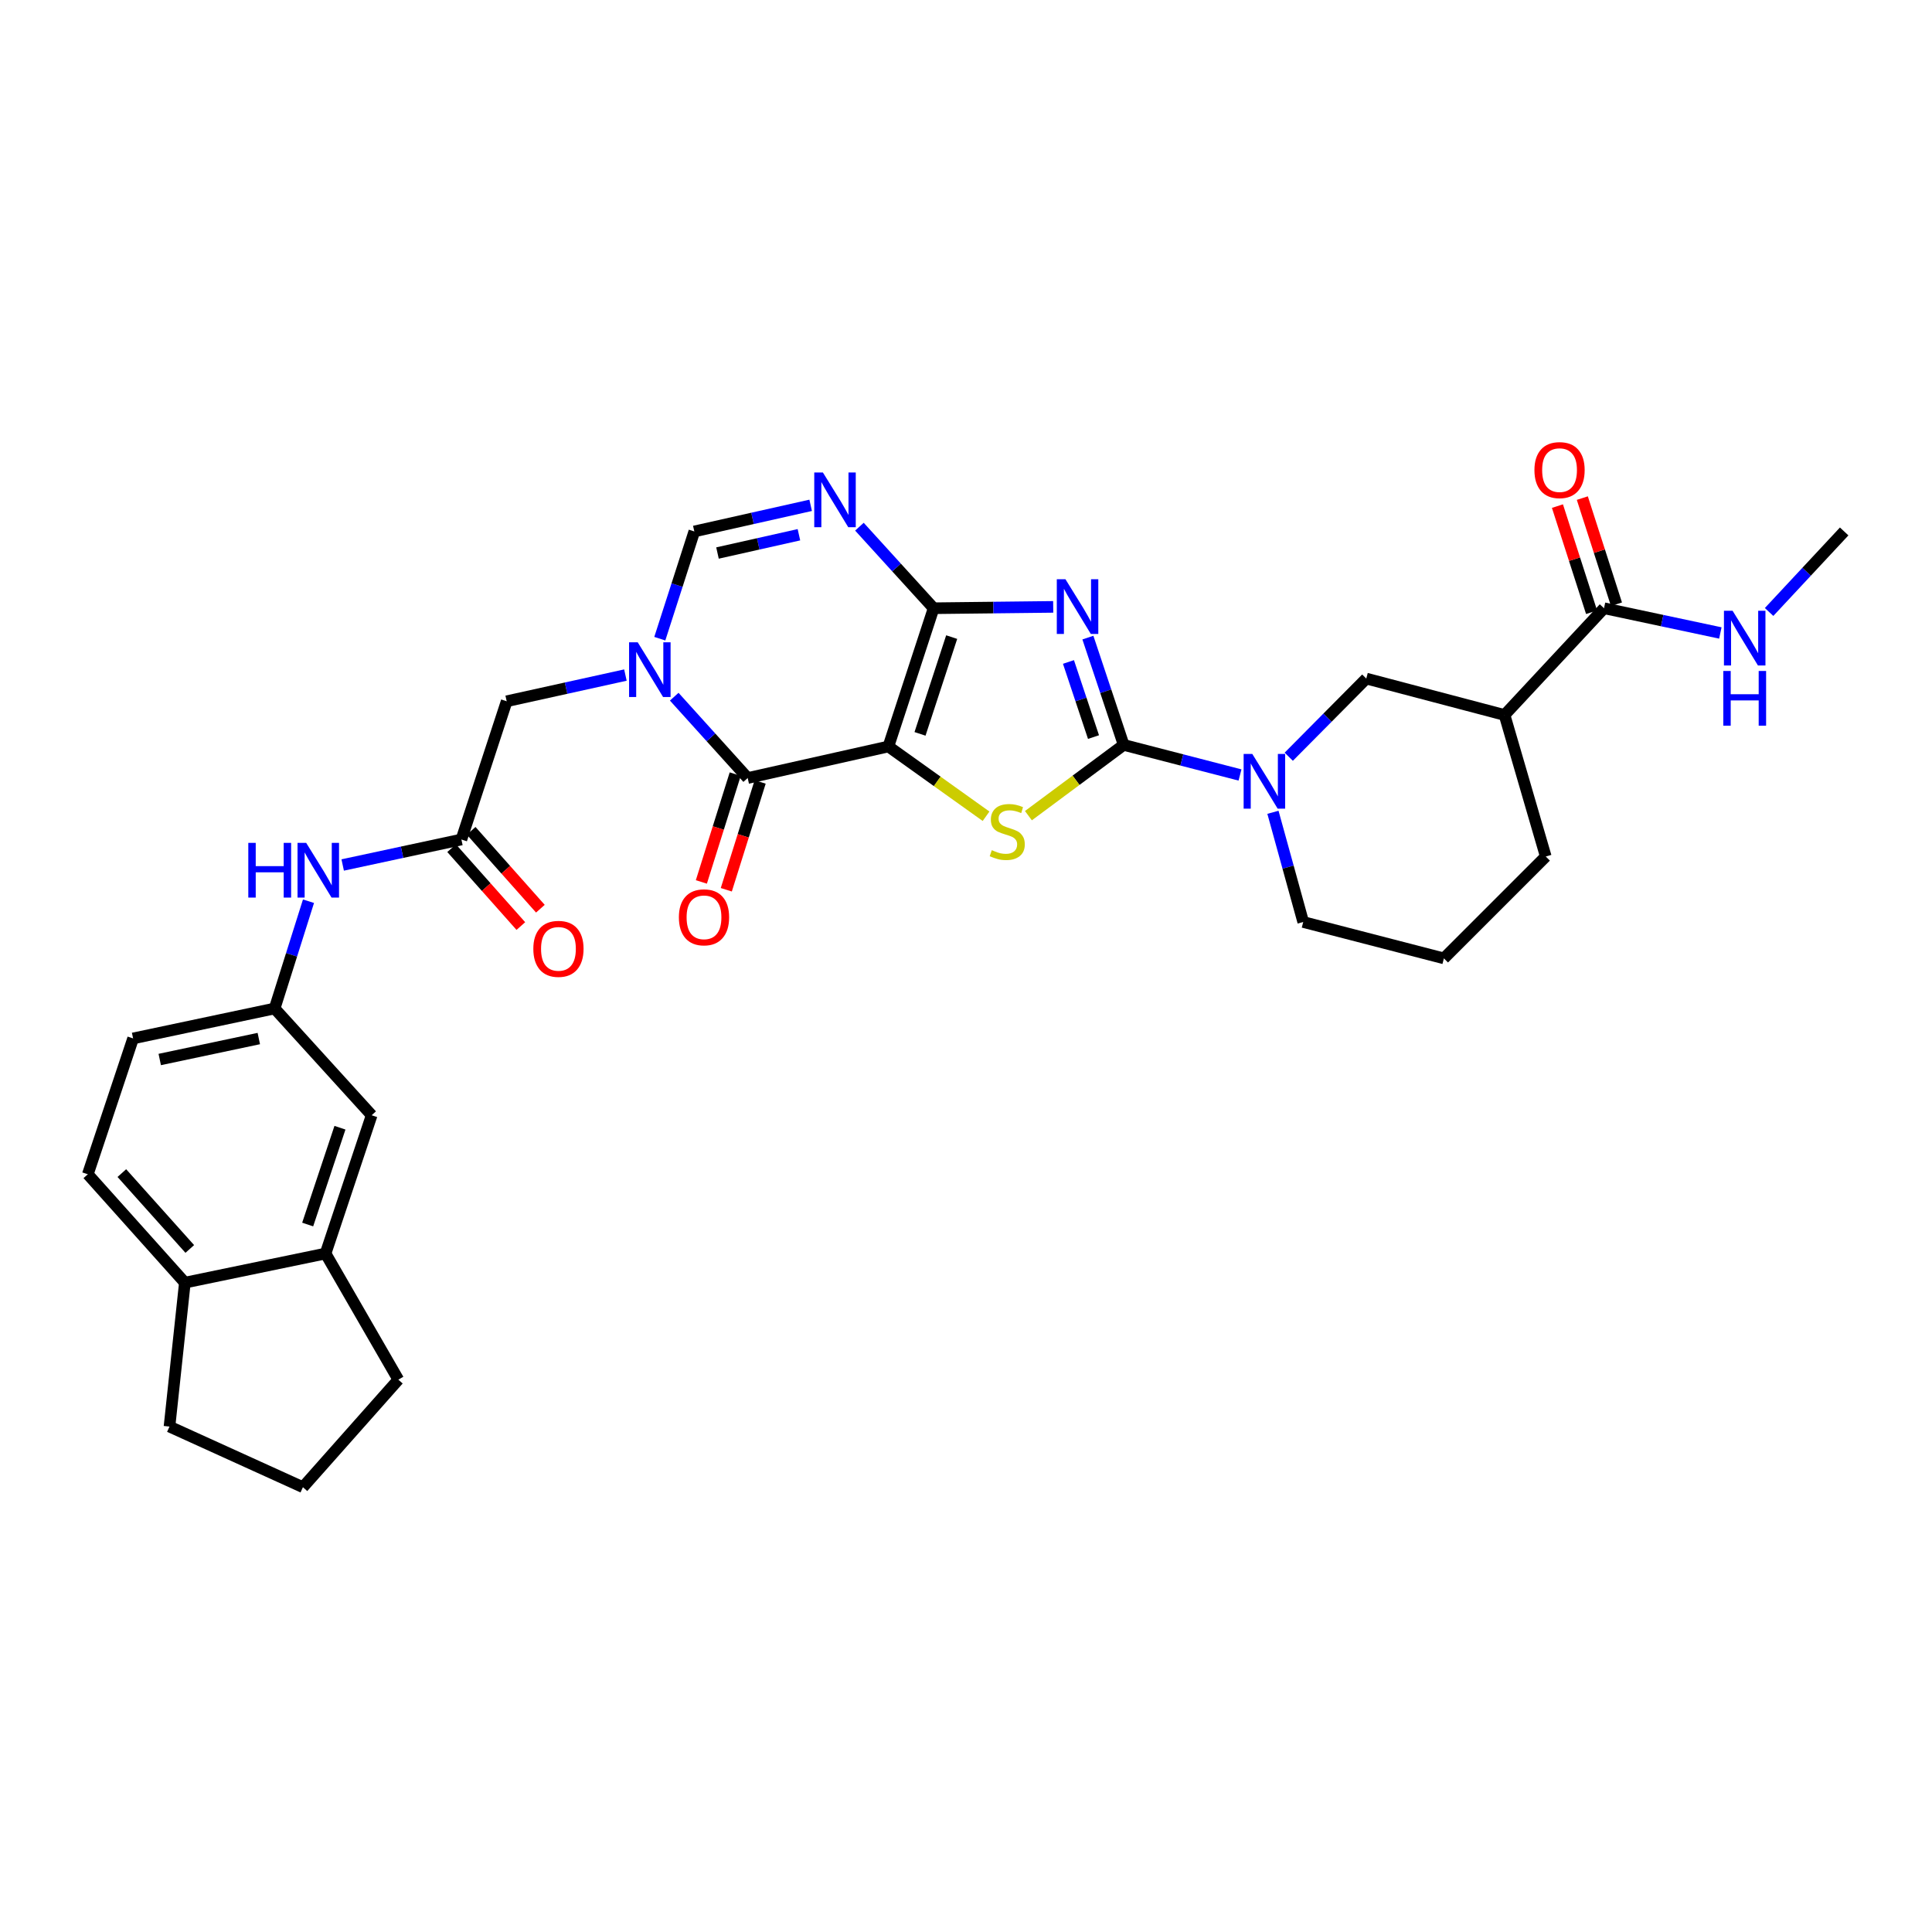 <?xml version='1.0' encoding='iso-8859-1'?>
<svg version='1.1' baseProfile='full'
              xmlns='http://www.w3.org/2000/svg'
                      xmlns:rdkit='http://www.rdkit.org/xml'
                      xmlns:xlink='http://www.w3.org/1999/xlink'
                  xml:space='preserve'
width='1000px' height='1000px' viewBox='0 0 1000 1000'>
<!-- END OF HEADER -->
<rect style='opacity:1.0;fill:#FFFFFF;stroke:none' width='1000' height='1000' x='0' y='0'> </rect>
<path class='bond-0' d='M 459.832,386.38 L 483.241,314.821' style='fill:none;fill-rule:evenodd;stroke:#000000;stroke-width:6px;stroke-linecap:butt;stroke-linejoin:miter;stroke-opacity:1' />
<path class='bond-0' d='M 476.2,379.852 L 492.587,329.76' style='fill:none;fill-rule:evenodd;stroke:#000000;stroke-width:6px;stroke-linecap:butt;stroke-linejoin:miter;stroke-opacity:1' />
<path class='bond-3' d='M 459.832,386.38 L 485.106,404.435' style='fill:none;fill-rule:evenodd;stroke:#000000;stroke-width:6px;stroke-linecap:butt;stroke-linejoin:miter;stroke-opacity:1' />
<path class='bond-3' d='M 485.106,404.435 L 510.38,422.491' style='fill:none;fill-rule:evenodd;stroke:#CCCC00;stroke-width:6px;stroke-linecap:butt;stroke-linejoin:miter;stroke-opacity:1' />
<path class='bond-4' d='M 459.832,386.38 L 387.002,402.703' style='fill:none;fill-rule:evenodd;stroke:#000000;stroke-width:6px;stroke-linecap:butt;stroke-linejoin:miter;stroke-opacity:1' />
<path class='bond-1' d='M 483.241,314.821 L 514.189,314.471' style='fill:none;fill-rule:evenodd;stroke:#000000;stroke-width:6px;stroke-linecap:butt;stroke-linejoin:miter;stroke-opacity:1' />
<path class='bond-1' d='M 514.189,314.471 L 545.136,314.121' style='fill:none;fill-rule:evenodd;stroke:#0000FF;stroke-width:6px;stroke-linecap:butt;stroke-linejoin:miter;stroke-opacity:1' />
<path class='bond-6' d='M 483.241,314.821 L 464.038,293.717' style='fill:none;fill-rule:evenodd;stroke:#000000;stroke-width:6px;stroke-linecap:butt;stroke-linejoin:miter;stroke-opacity:1' />
<path class='bond-6' d='M 464.038,293.717 L 444.834,272.614' style='fill:none;fill-rule:evenodd;stroke:#0000FF;stroke-width:6px;stroke-linecap:butt;stroke-linejoin:miter;stroke-opacity:1' />
<path class='bond-32' d='M 563.089,330.025 L 572.348,357.793' style='fill:none;fill-rule:evenodd;stroke:#0000FF;stroke-width:6px;stroke-linecap:butt;stroke-linejoin:miter;stroke-opacity:1' />
<path class='bond-32' d='M 572.348,357.793 L 581.607,385.561' style='fill:none;fill-rule:evenodd;stroke:#000000;stroke-width:6px;stroke-linecap:butt;stroke-linejoin:miter;stroke-opacity:1' />
<path class='bond-32' d='M 553.034,342.634 L 559.515,362.072' style='fill:none;fill-rule:evenodd;stroke:#0000FF;stroke-width:6px;stroke-linecap:butt;stroke-linejoin:miter;stroke-opacity:1' />
<path class='bond-32' d='M 559.515,362.072 L 565.997,381.509' style='fill:none;fill-rule:evenodd;stroke:#000000;stroke-width:6px;stroke-linecap:butt;stroke-linejoin:miter;stroke-opacity:1' />
<path class='bond-2' d='M 581.607,385.561 L 556.957,403.874' style='fill:none;fill-rule:evenodd;stroke:#000000;stroke-width:6px;stroke-linecap:butt;stroke-linejoin:miter;stroke-opacity:1' />
<path class='bond-2' d='M 556.957,403.874 L 532.307,422.188' style='fill:none;fill-rule:evenodd;stroke:#CCCC00;stroke-width:6px;stroke-linecap:butt;stroke-linejoin:miter;stroke-opacity:1' />
<path class='bond-7' d='M 581.607,385.561 L 611.715,393.345' style='fill:none;fill-rule:evenodd;stroke:#000000;stroke-width:6px;stroke-linecap:butt;stroke-linejoin:miter;stroke-opacity:1' />
<path class='bond-7' d='M 611.715,393.345 L 641.823,401.13' style='fill:none;fill-rule:evenodd;stroke:#0000FF;stroke-width:6px;stroke-linecap:butt;stroke-linejoin:miter;stroke-opacity:1' />
<path class='bond-5' d='M 387.002,402.703 L 367.991,381.655' style='fill:none;fill-rule:evenodd;stroke:#000000;stroke-width:6px;stroke-linecap:butt;stroke-linejoin:miter;stroke-opacity:1' />
<path class='bond-5' d='M 367.991,381.655 L 348.98,360.607' style='fill:none;fill-rule:evenodd;stroke:#0000FF;stroke-width:6px;stroke-linecap:butt;stroke-linejoin:miter;stroke-opacity:1' />
<path class='bond-16' d='M 380.549,400.676 L 371.787,428.582' style='fill:none;fill-rule:evenodd;stroke:#000000;stroke-width:6px;stroke-linecap:butt;stroke-linejoin:miter;stroke-opacity:1' />
<path class='bond-16' d='M 371.787,428.582 L 363.025,456.487' style='fill:none;fill-rule:evenodd;stroke:#FF0000;stroke-width:6px;stroke-linecap:butt;stroke-linejoin:miter;stroke-opacity:1' />
<path class='bond-16' d='M 393.455,404.729 L 384.693,432.634' style='fill:none;fill-rule:evenodd;stroke:#000000;stroke-width:6px;stroke-linecap:butt;stroke-linejoin:miter;stroke-opacity:1' />
<path class='bond-16' d='M 384.693,432.634 L 375.931,460.539' style='fill:none;fill-rule:evenodd;stroke:#FF0000;stroke-width:6px;stroke-linecap:butt;stroke-linejoin:miter;stroke-opacity:1' />
<path class='bond-8' d='M 341.512,330.585 L 350.444,302.829' style='fill:none;fill-rule:evenodd;stroke:#0000FF;stroke-width:6px;stroke-linecap:butt;stroke-linejoin:miter;stroke-opacity:1' />
<path class='bond-8' d='M 350.444,302.829 L 359.377,275.073' style='fill:none;fill-rule:evenodd;stroke:#000000;stroke-width:6px;stroke-linecap:butt;stroke-linejoin:miter;stroke-opacity:1' />
<path class='bond-13' d='M 323.714,349.412 L 292.986,356.191' style='fill:none;fill-rule:evenodd;stroke:#0000FF;stroke-width:6px;stroke-linecap:butt;stroke-linejoin:miter;stroke-opacity:1' />
<path class='bond-13' d='M 292.986,356.191 L 262.259,362.97' style='fill:none;fill-rule:evenodd;stroke:#000000;stroke-width:6px;stroke-linecap:butt;stroke-linejoin:miter;stroke-opacity:1' />
<path class='bond-33' d='M 419.593,261.557 L 389.485,268.315' style='fill:none;fill-rule:evenodd;stroke:#0000FF;stroke-width:6px;stroke-linecap:butt;stroke-linejoin:miter;stroke-opacity:1' />
<path class='bond-33' d='M 389.485,268.315 L 359.377,275.073' style='fill:none;fill-rule:evenodd;stroke:#000000;stroke-width:6px;stroke-linecap:butt;stroke-linejoin:miter;stroke-opacity:1' />
<path class='bond-33' d='M 413.523,276.783 L 392.447,281.514' style='fill:none;fill-rule:evenodd;stroke:#0000FF;stroke-width:6px;stroke-linecap:butt;stroke-linejoin:miter;stroke-opacity:1' />
<path class='bond-33' d='M 392.447,281.514 L 371.372,286.244' style='fill:none;fill-rule:evenodd;stroke:#000000;stroke-width:6px;stroke-linecap:butt;stroke-linejoin:miter;stroke-opacity:1' />
<path class='bond-11' d='M 667.056,391.679 L 687.12,371.451' style='fill:none;fill-rule:evenodd;stroke:#0000FF;stroke-width:6px;stroke-linecap:butt;stroke-linejoin:miter;stroke-opacity:1' />
<path class='bond-11' d='M 687.12,371.451 L 707.185,351.224' style='fill:none;fill-rule:evenodd;stroke:#000000;stroke-width:6px;stroke-linecap:butt;stroke-linejoin:miter;stroke-opacity:1' />
<path class='bond-25' d='M 658.873,420.442 L 666.71,448.832' style='fill:none;fill-rule:evenodd;stroke:#0000FF;stroke-width:6px;stroke-linecap:butt;stroke-linejoin:miter;stroke-opacity:1' />
<path class='bond-25' d='M 666.71,448.832 L 674.547,477.223' style='fill:none;fill-rule:evenodd;stroke:#000000;stroke-width:6px;stroke-linecap:butt;stroke-linejoin:miter;stroke-opacity:1' />
<path class='bond-9' d='M 778.751,370.072 L 707.185,351.224' style='fill:none;fill-rule:evenodd;stroke:#000000;stroke-width:6px;stroke-linecap:butt;stroke-linejoin:miter;stroke-opacity:1' />
<path class='bond-10' d='M 778.751,370.072 L 830.238,314.821' style='fill:none;fill-rule:evenodd;stroke:#000000;stroke-width:6px;stroke-linecap:butt;stroke-linejoin:miter;stroke-opacity:1' />
<path class='bond-34' d='M 778.751,370.072 L 800.087,443.329' style='fill:none;fill-rule:evenodd;stroke:#000000;stroke-width:6px;stroke-linecap:butt;stroke-linejoin:miter;stroke-opacity:1' />
<path class='bond-20' d='M 836.676,312.75 L 827.843,285.282' style='fill:none;fill-rule:evenodd;stroke:#000000;stroke-width:6px;stroke-linecap:butt;stroke-linejoin:miter;stroke-opacity:1' />
<path class='bond-20' d='M 827.843,285.282 L 819.009,257.815' style='fill:none;fill-rule:evenodd;stroke:#FF0000;stroke-width:6px;stroke-linecap:butt;stroke-linejoin:miter;stroke-opacity:1' />
<path class='bond-20' d='M 823.799,316.891 L 814.965,289.424' style='fill:none;fill-rule:evenodd;stroke:#000000;stroke-width:6px;stroke-linecap:butt;stroke-linejoin:miter;stroke-opacity:1' />
<path class='bond-20' d='M 814.965,289.424 L 806.131,261.957' style='fill:none;fill-rule:evenodd;stroke:#FF0000;stroke-width:6px;stroke-linecap:butt;stroke-linejoin:miter;stroke-opacity:1' />
<path class='bond-22' d='M 830.238,314.821 L 860.344,321.222' style='fill:none;fill-rule:evenodd;stroke:#000000;stroke-width:6px;stroke-linecap:butt;stroke-linejoin:miter;stroke-opacity:1' />
<path class='bond-22' d='M 860.344,321.222 L 890.451,327.623' style='fill:none;fill-rule:evenodd;stroke:#0000FF;stroke-width:6px;stroke-linecap:butt;stroke-linejoin:miter;stroke-opacity:1' />
<path class='bond-12' d='M 238.819,434.522 L 262.259,362.97' style='fill:none;fill-rule:evenodd;stroke:#000000;stroke-width:6px;stroke-linecap:butt;stroke-linejoin:miter;stroke-opacity:1' />
<path class='bond-14' d='M 238.819,434.522 L 208.098,441.12' style='fill:none;fill-rule:evenodd;stroke:#000000;stroke-width:6px;stroke-linecap:butt;stroke-linejoin:miter;stroke-opacity:1' />
<path class='bond-14' d='M 208.098,441.12 L 177.376,447.718' style='fill:none;fill-rule:evenodd;stroke:#0000FF;stroke-width:6px;stroke-linecap:butt;stroke-linejoin:miter;stroke-opacity:1' />
<path class='bond-21' d='M 233.763,439.015 L 251.676,459.17' style='fill:none;fill-rule:evenodd;stroke:#000000;stroke-width:6px;stroke-linecap:butt;stroke-linejoin:miter;stroke-opacity:1' />
<path class='bond-21' d='M 251.676,459.17 L 269.588,479.326' style='fill:none;fill-rule:evenodd;stroke:#FF0000;stroke-width:6px;stroke-linecap:butt;stroke-linejoin:miter;stroke-opacity:1' />
<path class='bond-21' d='M 243.875,430.029 L 261.787,450.184' style='fill:none;fill-rule:evenodd;stroke:#000000;stroke-width:6px;stroke-linecap:butt;stroke-linejoin:miter;stroke-opacity:1' />
<path class='bond-21' d='M 261.787,450.184 L 279.699,470.34' style='fill:none;fill-rule:evenodd;stroke:#FF0000;stroke-width:6px;stroke-linecap:butt;stroke-linejoin:miter;stroke-opacity:1' />
<path class='bond-17' d='M 159.678,466.467 L 150.911,494.229' style='fill:none;fill-rule:evenodd;stroke:#0000FF;stroke-width:6px;stroke-linecap:butt;stroke-linejoin:miter;stroke-opacity:1' />
<path class='bond-17' d='M 150.911,494.229 L 142.144,521.99' style='fill:none;fill-rule:evenodd;stroke:#000000;stroke-width:6px;stroke-linecap:butt;stroke-linejoin:miter;stroke-opacity:1' />
<path class='bond-15' d='M 168.507,648.823 L 192.375,577.249' style='fill:none;fill-rule:evenodd;stroke:#000000;stroke-width:6px;stroke-linecap:butt;stroke-linejoin:miter;stroke-opacity:1' />
<path class='bond-15' d='M 159.255,633.808 L 175.963,583.706' style='fill:none;fill-rule:evenodd;stroke:#000000;stroke-width:6px;stroke-linecap:butt;stroke-linejoin:miter;stroke-opacity:1' />
<path class='bond-27' d='M 168.507,648.823 L 206.181,714.107' style='fill:none;fill-rule:evenodd;stroke:#000000;stroke-width:6px;stroke-linecap:butt;stroke-linejoin:miter;stroke-opacity:1' />
<path class='bond-35' d='M 168.507,648.823 L 95.686,663.899' style='fill:none;fill-rule:evenodd;stroke:#000000;stroke-width:6px;stroke-linecap:butt;stroke-linejoin:miter;stroke-opacity:1' />
<path class='bond-18' d='M 142.144,521.99 L 192.375,577.249' style='fill:none;fill-rule:evenodd;stroke:#000000;stroke-width:6px;stroke-linecap:butt;stroke-linejoin:miter;stroke-opacity:1' />
<path class='bond-24' d='M 142.144,521.99 L 68.894,537.486' style='fill:none;fill-rule:evenodd;stroke:#000000;stroke-width:6px;stroke-linecap:butt;stroke-linejoin:miter;stroke-opacity:1' />
<path class='bond-24' d='M 133.957,537.549 L 82.681,548.396' style='fill:none;fill-rule:evenodd;stroke:#000000;stroke-width:6px;stroke-linecap:butt;stroke-linejoin:miter;stroke-opacity:1' />
<path class='bond-19' d='M 95.686,663.899 L 45.455,607.798' style='fill:none;fill-rule:evenodd;stroke:#000000;stroke-width:6px;stroke-linecap:butt;stroke-linejoin:miter;stroke-opacity:1' />
<path class='bond-19' d='M 98.229,646.46 L 63.067,607.19' style='fill:none;fill-rule:evenodd;stroke:#000000;stroke-width:6px;stroke-linecap:butt;stroke-linejoin:miter;stroke-opacity:1' />
<path class='bond-30' d='M 95.686,663.899 L 87.727,738.396' style='fill:none;fill-rule:evenodd;stroke:#000000;stroke-width:6px;stroke-linecap:butt;stroke-linejoin:miter;stroke-opacity:1' />
<path class='bond-31' d='M 915.68,316.758 L 935.112,295.915' style='fill:none;fill-rule:evenodd;stroke:#0000FF;stroke-width:6px;stroke-linecap:butt;stroke-linejoin:miter;stroke-opacity:1' />
<path class='bond-31' d='M 935.112,295.915 L 954.545,275.073' style='fill:none;fill-rule:evenodd;stroke:#000000;stroke-width:6px;stroke-linecap:butt;stroke-linejoin:miter;stroke-opacity:1' />
<path class='bond-23' d='M 45.455,607.798 L 68.894,537.486' style='fill:none;fill-rule:evenodd;stroke:#000000;stroke-width:6px;stroke-linecap:butt;stroke-linejoin:miter;stroke-opacity:1' />
<path class='bond-28' d='M 674.547,477.223 L 747.361,496.056' style='fill:none;fill-rule:evenodd;stroke:#000000;stroke-width:6px;stroke-linecap:butt;stroke-linejoin:miter;stroke-opacity:1' />
<path class='bond-26' d='M 800.087,443.329 L 747.361,496.056' style='fill:none;fill-rule:evenodd;stroke:#000000;stroke-width:6px;stroke-linecap:butt;stroke-linejoin:miter;stroke-opacity:1' />
<path class='bond-29' d='M 206.181,714.107 L 156.791,769.772' style='fill:none;fill-rule:evenodd;stroke:#000000;stroke-width:6px;stroke-linecap:butt;stroke-linejoin:miter;stroke-opacity:1' />
<path class='bond-36' d='M 156.791,769.772 L 87.727,738.396' style='fill:none;fill-rule:evenodd;stroke:#000000;stroke-width:6px;stroke-linecap:butt;stroke-linejoin:miter;stroke-opacity:1' />
<path  class='atom-2' d='M 551.479 299.819
L 560.759 314.819
Q 561.679 316.299, 563.159 318.979
Q 564.639 321.659, 564.719 321.819
L 564.719 299.819
L 568.479 299.819
L 568.479 328.139
L 564.599 328.139
L 554.639 311.739
Q 553.479 309.819, 552.239 307.619
Q 551.039 305.419, 550.679 304.739
L 550.679 328.139
L 546.999 328.139
L 546.999 299.819
L 551.479 299.819
' fill='#0000FF'/>
<path  class='atom-4' d='M 513.35 440.048
Q 513.67 440.168, 514.99 440.728
Q 516.31 441.288, 517.75 441.648
Q 519.23 441.968, 520.67 441.968
Q 523.35 441.968, 524.91 440.688
Q 526.47 439.368, 526.47 437.088
Q 526.47 435.528, 525.67 434.568
Q 524.91 433.608, 523.71 433.088
Q 522.51 432.568, 520.51 431.968
Q 517.99 431.208, 516.47 430.488
Q 514.99 429.768, 513.91 428.248
Q 512.87 426.728, 512.87 424.168
Q 512.87 420.608, 515.27 418.408
Q 517.71 416.208, 522.51 416.208
Q 525.79 416.208, 529.51 417.768
L 528.59 420.848
Q 525.19 419.448, 522.63 419.448
Q 519.87 419.448, 518.35 420.608
Q 516.83 421.728, 516.87 423.688
Q 516.87 425.208, 517.63 426.128
Q 518.43 427.048, 519.55 427.568
Q 520.71 428.088, 522.63 428.688
Q 525.19 429.488, 526.71 430.288
Q 528.23 431.088, 529.31 432.728
Q 530.43 434.328, 530.43 437.088
Q 530.43 441.008, 527.79 443.128
Q 525.19 445.208, 520.83 445.208
Q 518.31 445.208, 516.39 444.648
Q 514.51 444.128, 512.27 443.208
L 513.35 440.048
' fill='#CCCC00'/>
<path  class='atom-6' d='M 330.09 332.465
L 339.37 347.465
Q 340.29 348.945, 341.77 351.625
Q 343.25 354.305, 343.33 354.465
L 343.33 332.465
L 347.09 332.465
L 347.09 360.785
L 343.21 360.785
L 333.25 344.385
Q 332.09 342.465, 330.85 340.265
Q 329.65 338.065, 329.29 337.385
L 329.29 360.785
L 325.61 360.785
L 325.61 332.465
L 330.09 332.465
' fill='#0000FF'/>
<path  class='atom-7' d='M 425.938 244.568
L 435.218 259.568
Q 436.138 261.048, 437.618 263.728
Q 439.098 266.408, 439.178 266.568
L 439.178 244.568
L 442.938 244.568
L 442.938 272.888
L 439.058 272.888
L 429.098 256.488
Q 427.938 254.568, 426.698 252.368
Q 425.498 250.168, 425.138 249.488
L 425.138 272.888
L 421.458 272.888
L 421.458 244.568
L 425.938 244.568
' fill='#0000FF'/>
<path  class='atom-8' d='M 648.184 390.233
L 657.464 405.233
Q 658.384 406.713, 659.864 409.393
Q 661.344 412.073, 661.424 412.233
L 661.424 390.233
L 665.184 390.233
L 665.184 418.553
L 661.304 418.553
L 651.344 402.153
Q 650.184 400.233, 648.944 398.033
Q 647.744 395.833, 647.384 395.153
L 647.384 418.553
L 643.704 418.553
L 643.704 390.233
L 648.184 390.233
' fill='#0000FF'/>
<path  class='atom-15' d='M 128.522 436.271
L 132.362 436.271
L 132.362 448.311
L 146.842 448.311
L 146.842 436.271
L 150.682 436.271
L 150.682 464.591
L 146.842 464.591
L 146.842 451.511
L 132.362 451.511
L 132.362 464.591
L 128.522 464.591
L 128.522 436.271
' fill='#0000FF'/>
<path  class='atom-15' d='M 158.482 436.271
L 167.762 451.271
Q 168.682 452.751, 170.162 455.431
Q 171.642 458.111, 171.722 458.271
L 171.722 436.271
L 175.482 436.271
L 175.482 464.591
L 171.602 464.591
L 161.642 448.191
Q 160.482 446.271, 159.242 444.071
Q 158.042 441.871, 157.682 441.191
L 157.682 464.591
L 154.002 464.591
L 154.002 436.271
L 158.482 436.271
' fill='#0000FF'/>
<path  class='atom-17' d='M 351.389 474.8
Q 351.389 468, 354.749 464.2
Q 358.109 460.4, 364.389 460.4
Q 370.669 460.4, 374.029 464.2
Q 377.389 468, 377.389 474.8
Q 377.389 481.68, 373.989 485.6
Q 370.589 489.48, 364.389 489.48
Q 358.149 489.48, 354.749 485.6
Q 351.389 481.72, 351.389 474.8
M 364.389 486.28
Q 368.709 486.28, 371.029 483.4
Q 373.389 480.48, 373.389 474.8
Q 373.389 469.24, 371.029 466.44
Q 368.709 463.6, 364.389 463.6
Q 360.069 463.6, 357.709 466.4
Q 355.389 469.2, 355.389 474.8
Q 355.389 480.52, 357.709 483.4
Q 360.069 486.28, 364.389 486.28
' fill='#FF0000'/>
<path  class='atom-21' d='M 794.219 243.326
Q 794.219 236.526, 797.579 232.726
Q 800.939 228.926, 807.219 228.926
Q 813.499 228.926, 816.859 232.726
Q 820.219 236.526, 820.219 243.326
Q 820.219 250.206, 816.819 254.126
Q 813.419 258.006, 807.219 258.006
Q 800.979 258.006, 797.579 254.126
Q 794.219 250.246, 794.219 243.326
M 807.219 254.806
Q 811.539 254.806, 813.859 251.926
Q 816.219 249.006, 816.219 243.326
Q 816.219 237.766, 813.859 234.966
Q 811.539 232.126, 807.219 232.126
Q 802.899 232.126, 800.539 234.926
Q 798.219 237.726, 798.219 243.326
Q 798.219 249.046, 800.539 251.926
Q 802.899 254.806, 807.219 254.806
' fill='#FF0000'/>
<path  class='atom-22' d='M 276.05 491.123
Q 276.05 484.323, 279.41 480.523
Q 282.77 476.723, 289.05 476.723
Q 295.33 476.723, 298.69 480.523
Q 302.05 484.323, 302.05 491.123
Q 302.05 498.003, 298.65 501.923
Q 295.25 505.803, 289.05 505.803
Q 282.81 505.803, 279.41 501.923
Q 276.05 498.043, 276.05 491.123
M 289.05 502.603
Q 293.37 502.603, 295.69 499.723
Q 298.05 496.803, 298.05 491.123
Q 298.05 485.563, 295.69 482.763
Q 293.37 479.923, 289.05 479.923
Q 284.73 479.923, 282.37 482.723
Q 280.05 485.523, 280.05 491.123
Q 280.05 496.843, 282.37 499.723
Q 284.73 502.603, 289.05 502.603
' fill='#FF0000'/>
<path  class='atom-23' d='M 896.792 316.142
L 906.072 331.142
Q 906.992 332.622, 908.472 335.302
Q 909.952 337.982, 910.032 338.142
L 910.032 316.142
L 913.792 316.142
L 913.792 344.462
L 909.912 344.462
L 899.952 328.062
Q 898.792 326.142, 897.552 323.942
Q 896.352 321.742, 895.992 321.062
L 895.992 344.462
L 892.312 344.462
L 892.312 316.142
L 896.792 316.142
' fill='#0000FF'/>
<path  class='atom-23' d='M 891.972 347.294
L 895.812 347.294
L 895.812 359.334
L 910.292 359.334
L 910.292 347.294
L 914.132 347.294
L 914.132 375.614
L 910.292 375.614
L 910.292 362.534
L 895.812 362.534
L 895.812 375.614
L 891.972 375.614
L 891.972 347.294
' fill='#0000FF'/>
</svg>
